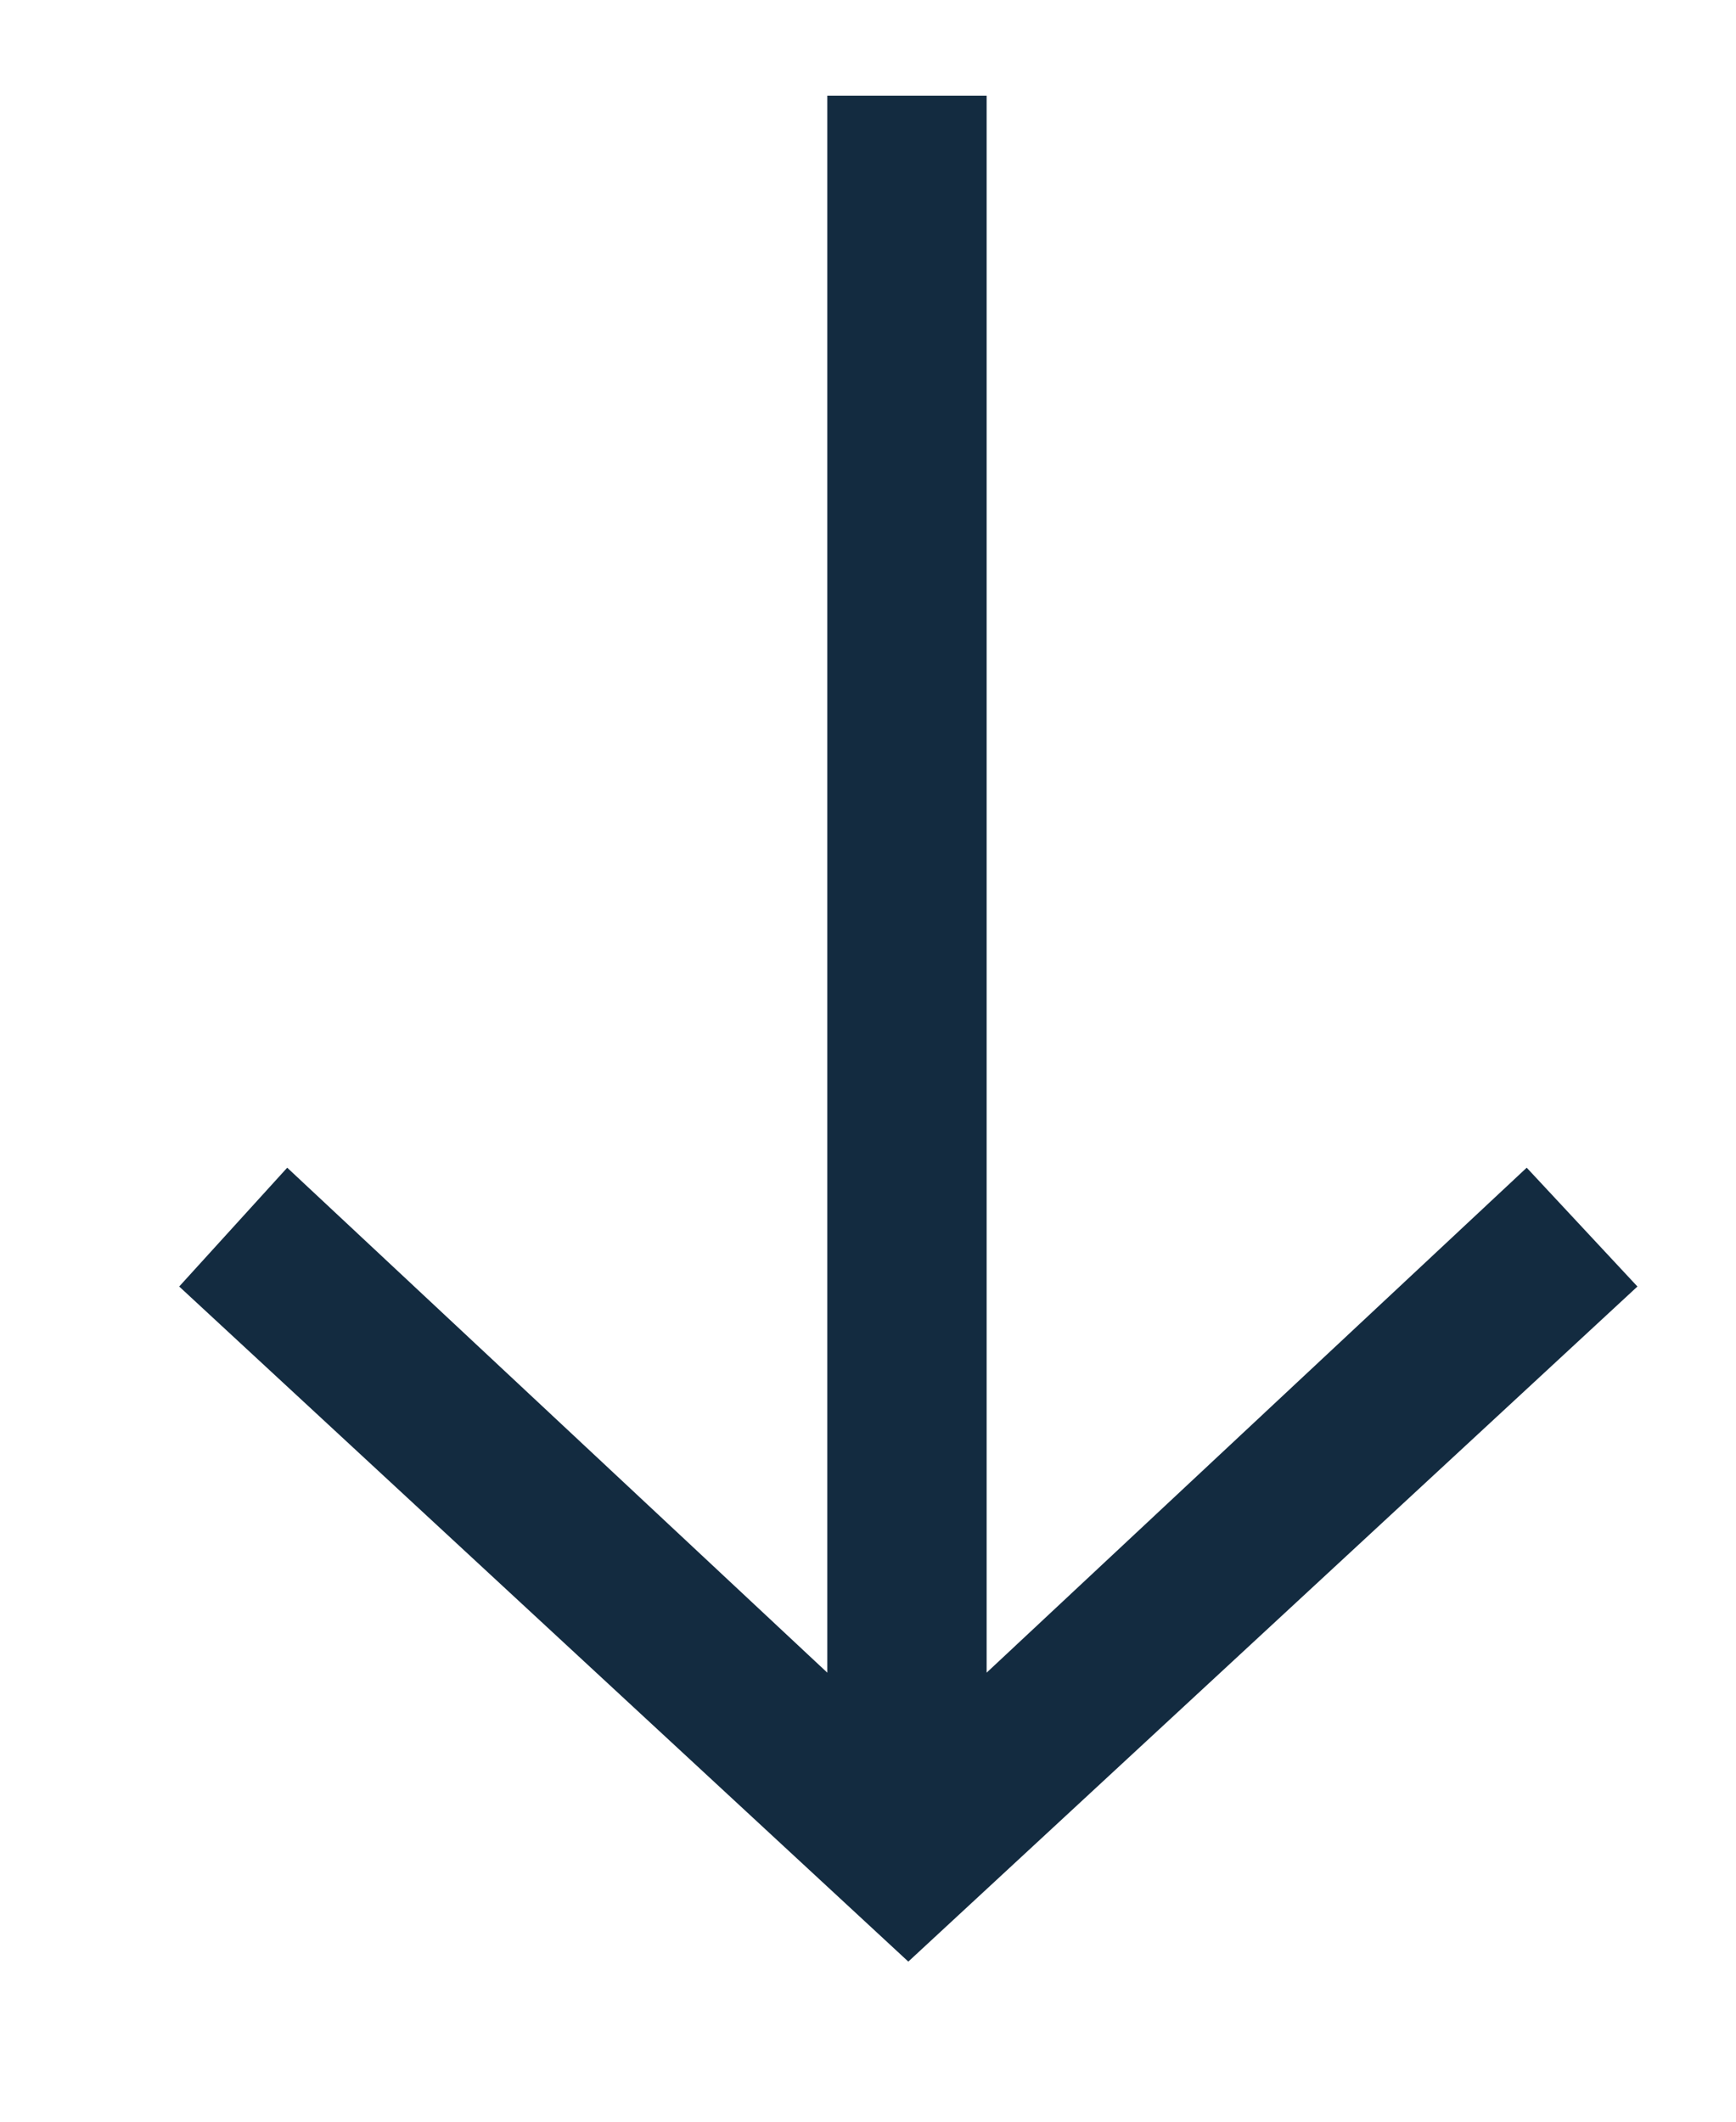 <svg width="9" height="11" viewBox="0 0 9 11" fill="none" xmlns="http://www.w3.org/2000/svg">
<path d="M0.929 6.67L4.709 10.17L8.489 6.67L7.915 6.054L5.115 8.672L5.115 0.496L4.289 0.496L4.289 8.672L1.489 6.054L0.929 6.67Z" fill="#132B40"/>
</svg>

